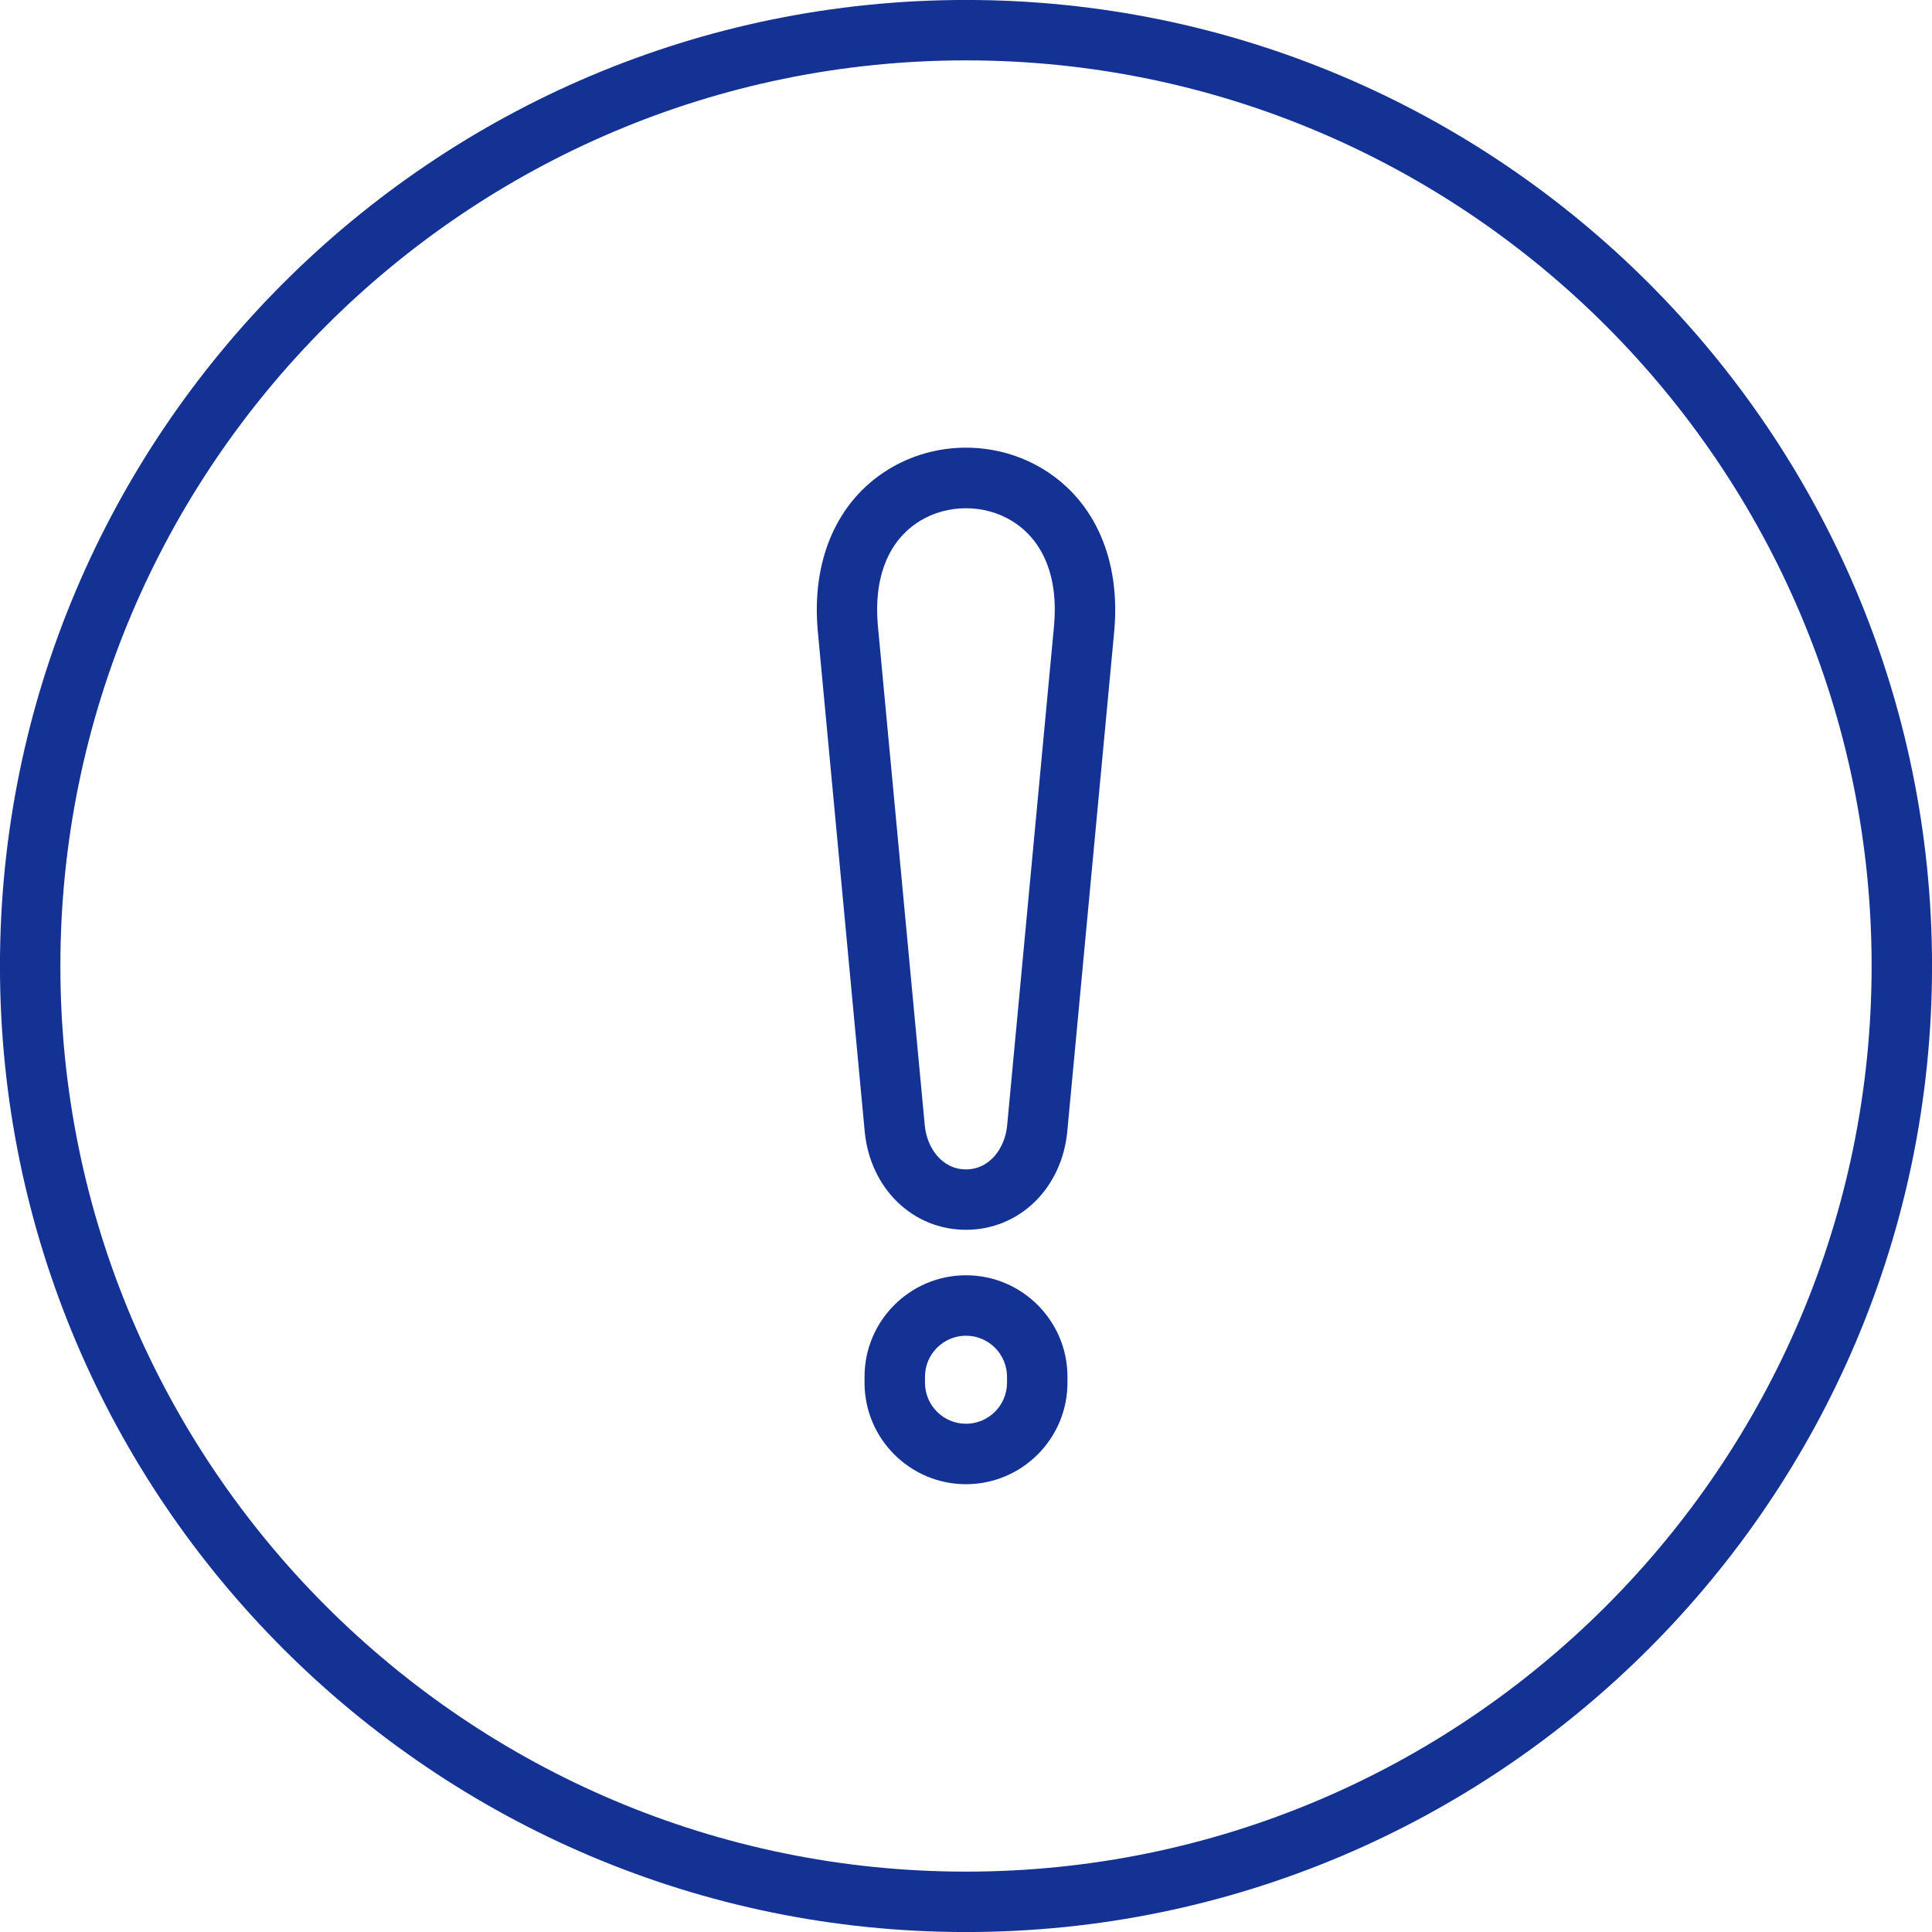 <?xml version="1.0" encoding="UTF-8"?> <svg xmlns="http://www.w3.org/2000/svg" xmlns:xlink="http://www.w3.org/1999/xlink" xmlns:svgjs="http://svgjs.com/svgjs" width="512" height="512" x="0" y="0" viewBox="0 0 512 512" style="enable-background:new 0 0 512 512" xml:space="preserve" class=""> <g> <path d="M256-.01C114.83-.01-.01 114.83-.01 256S114.83 512.01 256 512.01 512.01 397.17 512.01 256 397.17-.01 256-.01zM256 496C123.67 496 16 388.33 16 256S123.67 16 256 16s240 107.66 240 240-107.67 240-240 240zm20.7-371.52c-12.58-7.79-28.83-7.79-41.4 0-13.57 8.41-20.34 24.08-18.56 42.97l12.41 132.32c1.41 15.15 12.7 26.14 26.85 26.14s25.44-11 26.85-26.14l12.42-132.32c1.77-18.89-4.99-34.55-18.57-42.97zm2.62 41.48L266.9 298.29c-.54 5.77-4.46 11.61-10.91 11.61s-10.37-5.84-10.91-11.62l-12.42-132.32c-1.2-12.8 2.72-22.7 11.06-27.86 3.67-2.27 7.97-3.41 12.26-3.41 4.3 0 8.6 1.14 12.26 3.41 8.36 5.16 12.28 15.06 11.08 27.86zm-23.32 172c-14.83 0-26.89 12.06-26.89 26.89v1.59c0 14.83 12.06 26.89 26.89 26.89s26.89-12.06 26.89-26.89v-1.59c0-14.82-12.06-26.89-26.89-26.89zm10.87 28.48c0 5.99-4.88 10.87-10.87 10.87s-10.87-4.88-10.87-10.87v-1.59c0-5.99 4.88-10.87 10.87-10.87s10.87 4.88 10.87 10.87z" fill="#133293" data-original="#000000" class=""></path> </g> </svg> 